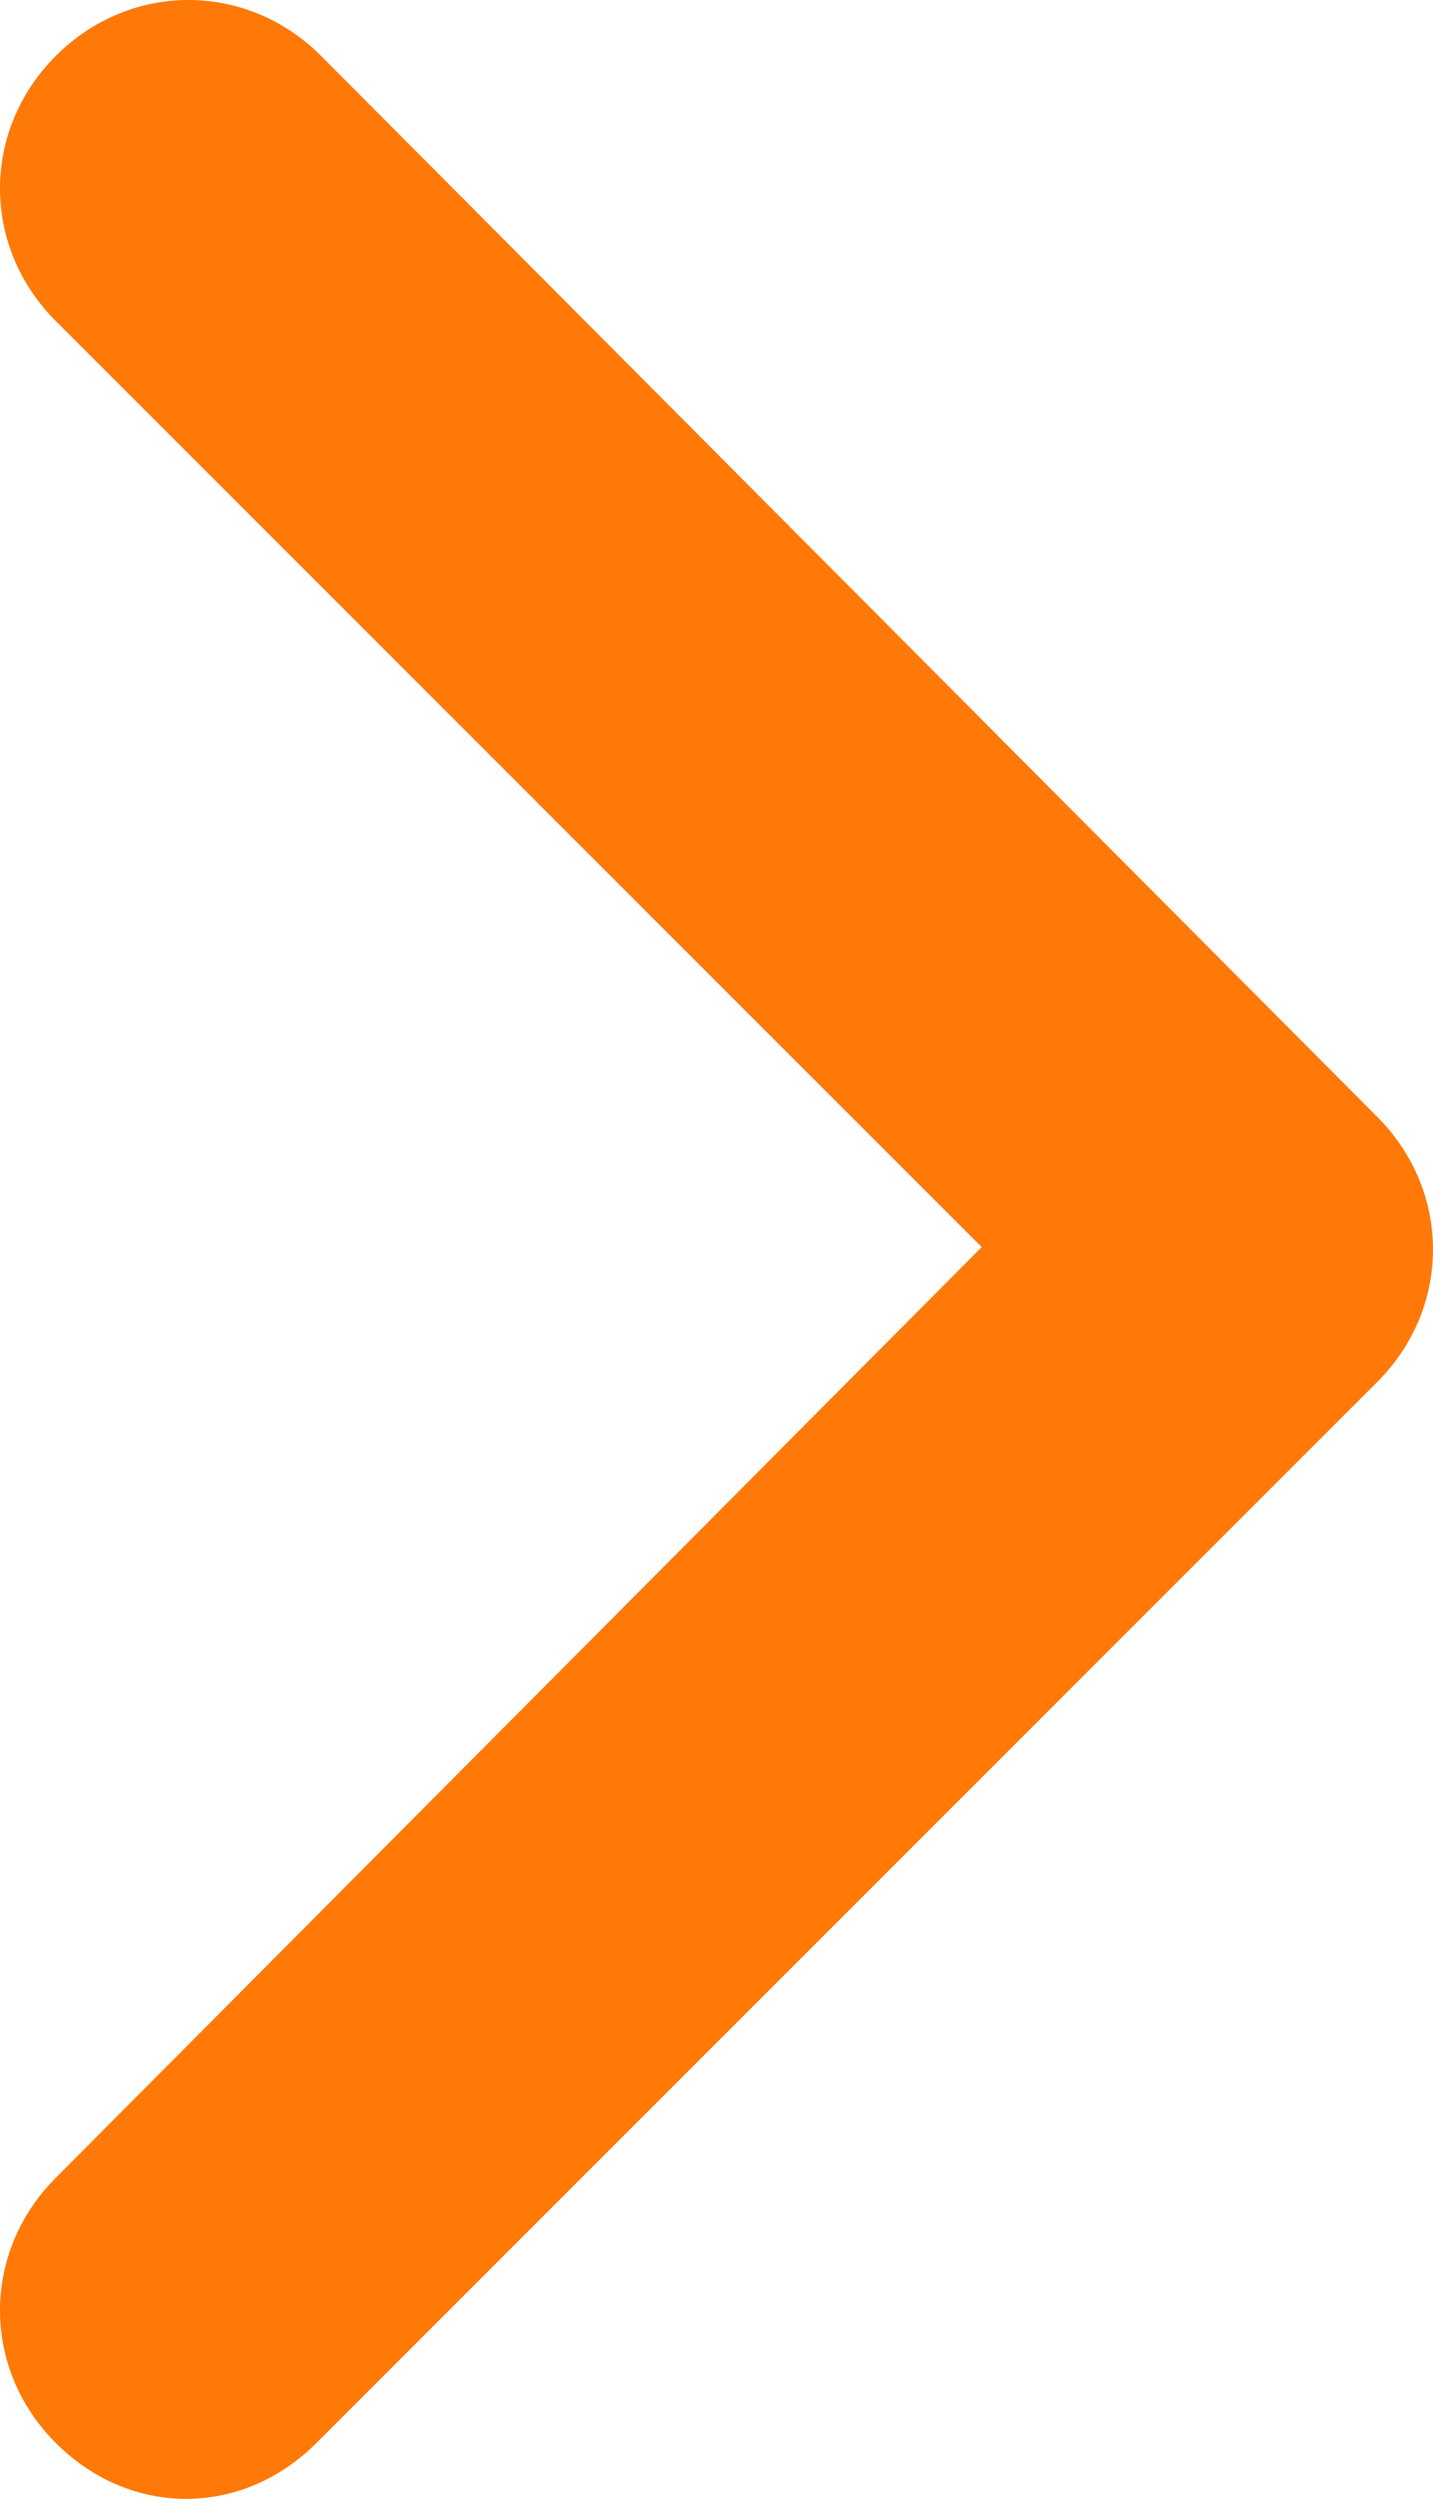 <?xml version="1.0" encoding="utf-8"?>
<!-- Generator: Adobe Illustrator 25.0.0, SVG Export Plug-In . SVG Version: 6.00 Build 0)  -->
<svg version="1.1" id="Calque_1" xmlns="http://www.w3.org/2000/svg" xmlns:xlink="http://www.w3.org/1999/xlink" x="0px" y="0px"
	 viewBox="0 0 30.8 53.7" style="enable-background:new 0 0 30.8 53.7;" xml:space="preserve" fill="#ff7908">
<g>
	<path d="M1.2,1.2c1.6-1.6,4.1-1.6,5.7,0L29.6,24c1.6,1.6,1.6,4.1,0,5.7L6.8,52.5C6,53.3,5,53.7,4,53.7s-2-0.4-2.8-1.2
		c-1.6-1.6-1.6-4.1,0-5.7l19.9-20L1.2,6.9C-0.4,5.3-0.4,2.8,1.2,1.2z"/>
</g>
</svg>
